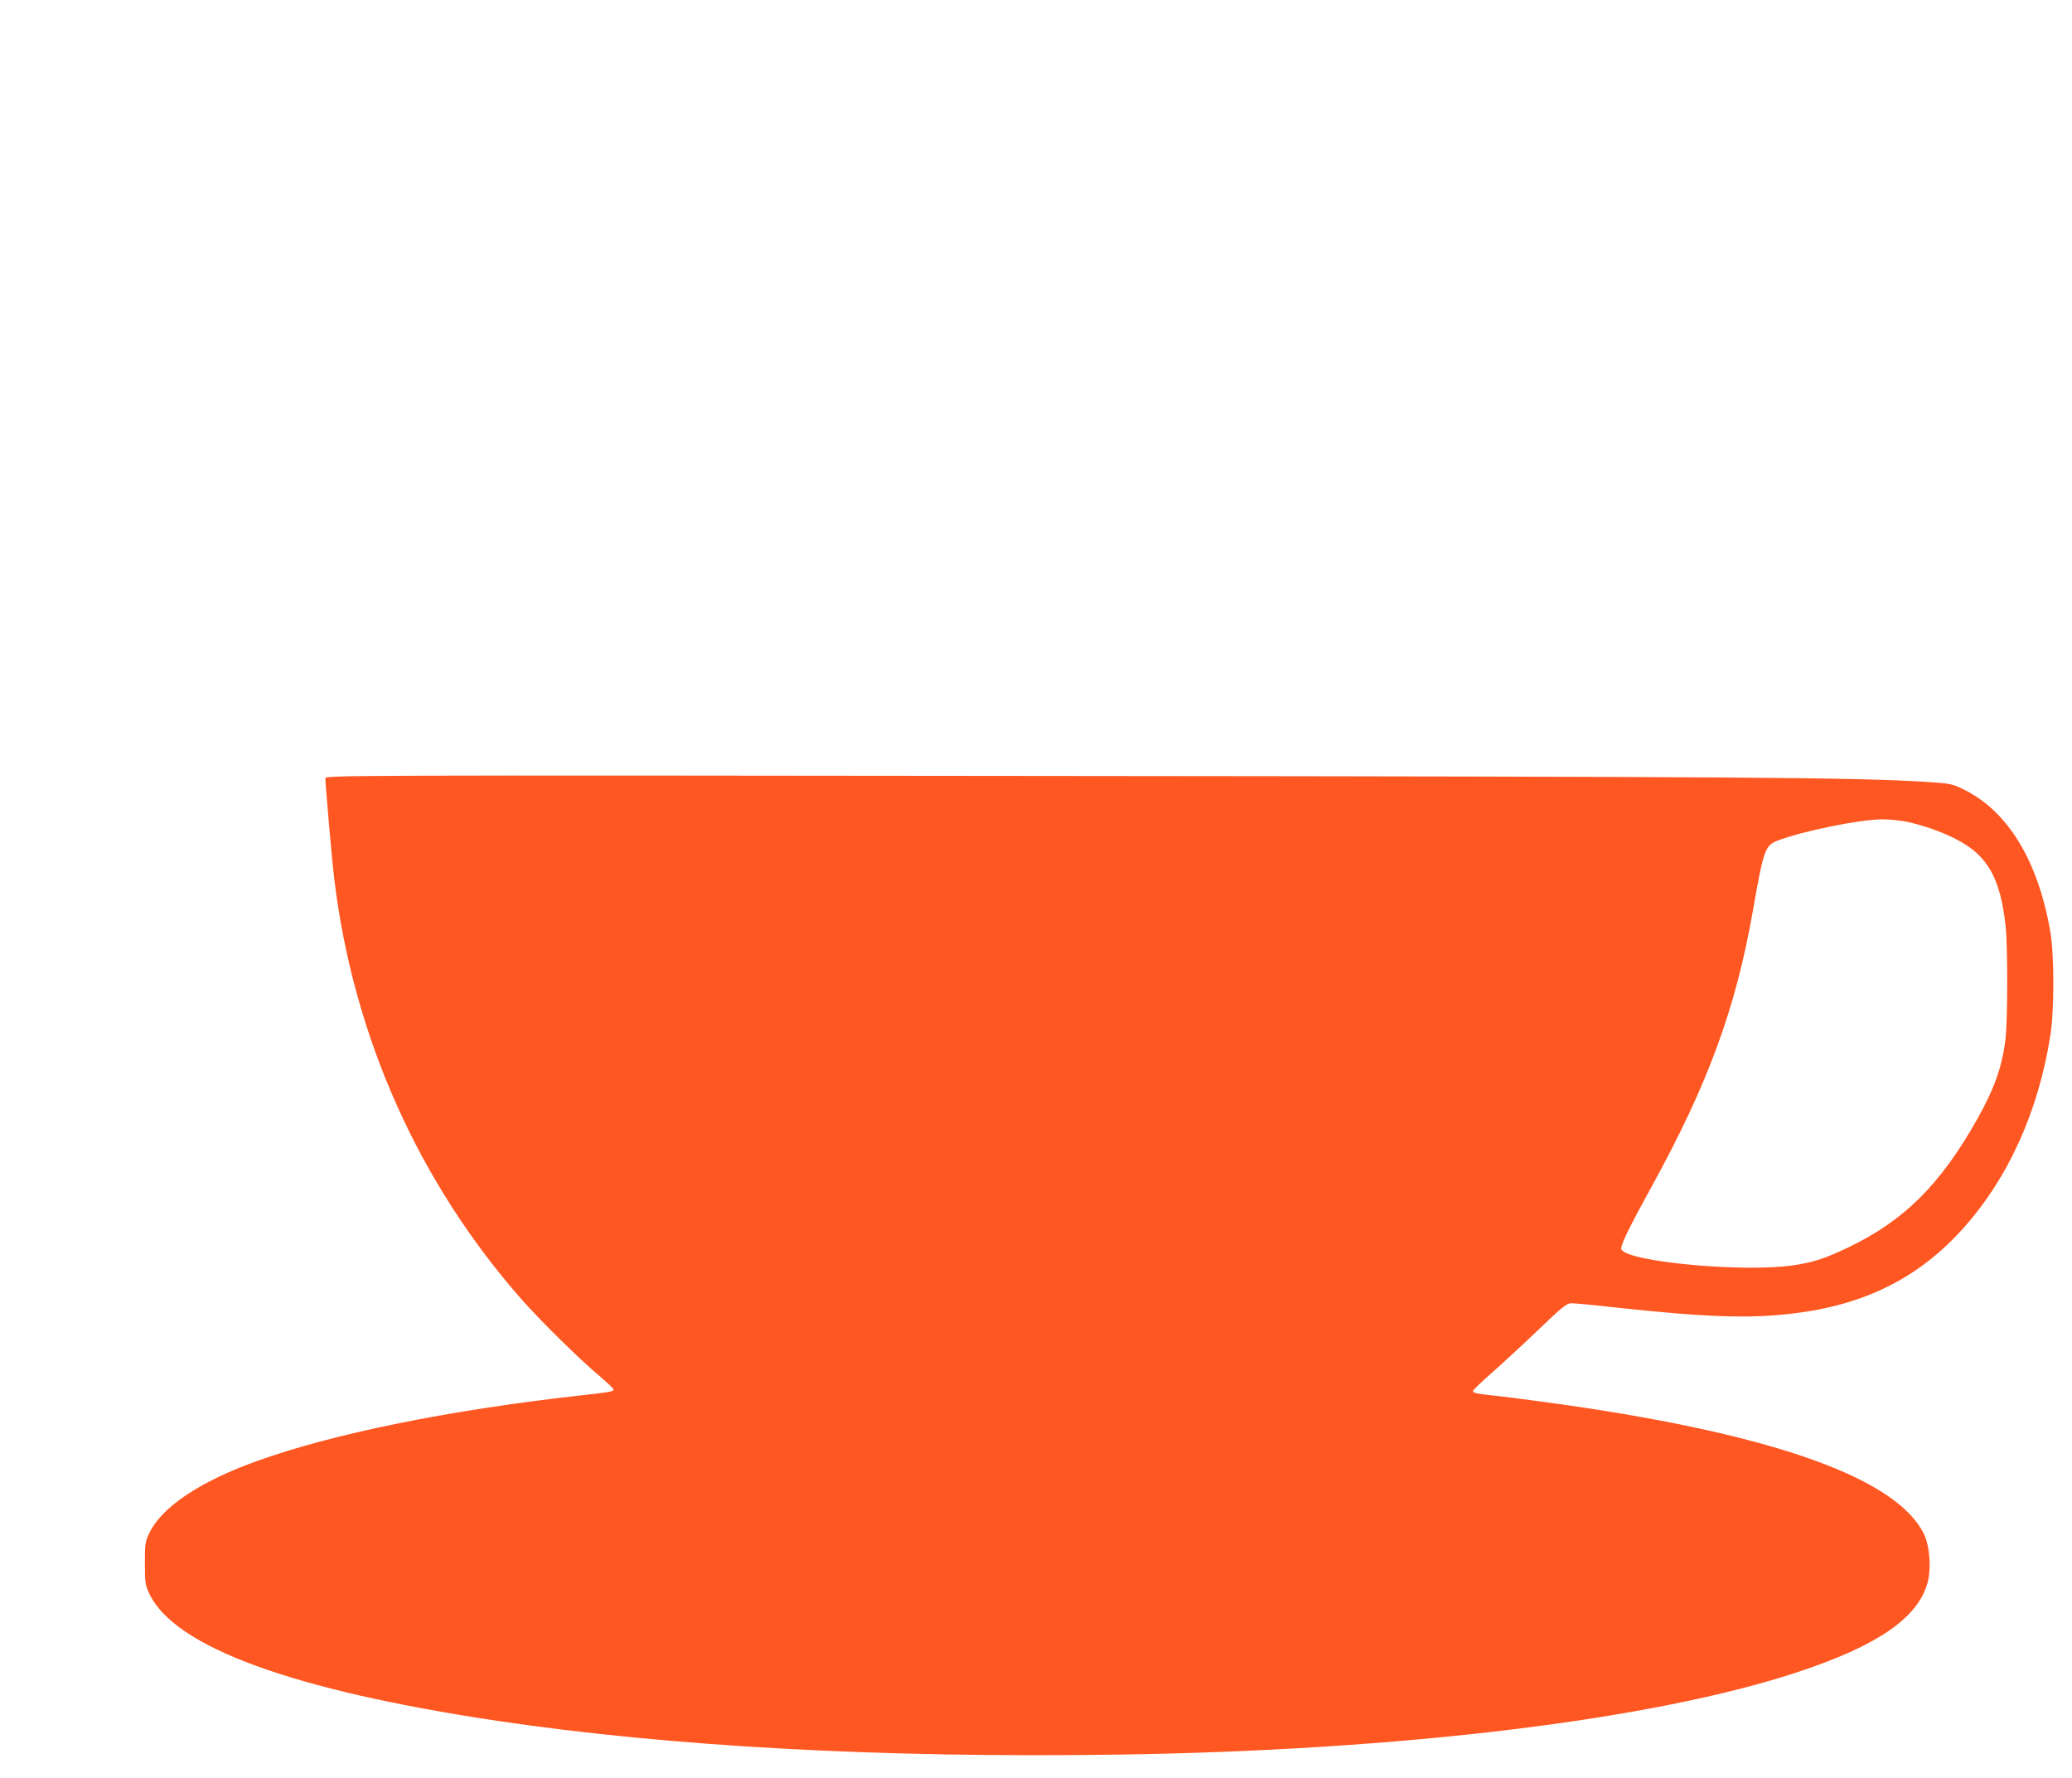 <?xml version="1.0" standalone="no"?>
<!DOCTYPE svg PUBLIC "-//W3C//DTD SVG 20010904//EN"
 "http://www.w3.org/TR/2001/REC-SVG-20010904/DTD/svg10.dtd">
<svg version="1.0" xmlns="http://www.w3.org/2000/svg"
 width="1280pt" height="1098pt" viewBox="0 0 1280 1098"
 preserveAspectRatio="xMidYMid meet">
<g transform="translate(0,1098) scale(0.1,-0.1)"
fill="#ff5722" stroke="none">
<path d="M2010 6173 c0 -42 41 -508 55 -623 118 -975 523 -1879 1165 -2605
116 -130 349 -360 473 -464 48 -41 87 -78 87 -83 0 -13 -13 -16 -210 -38 -812
-91 -1531 -237 -1999 -407 -347 -125 -579 -281 -657 -439 -27 -56 -29 -66 -29
-189 0 -121 2 -134 27 -188 155 -331 888 -598 2154 -787 1065 -158 2361 -229
3822 -208 1756 25 3324 215 4217 513 484 161 729 330 791 543 26 87 16 233
-21 307 -166 340 -906 608 -2200 795 -148 21 -335 46 -415 55 -157 17 -170 20
-170 34 0 5 48 52 108 104 59 52 188 171 287 265 163 156 183 172 215 172 20
0 137 -11 260 -25 559 -61 831 -71 1100 -39 446 52 782 219 1058 527 279 311
465 724 538 1190 25 155 25 501 0 642 -76 442 -265 750 -542 882 -66 32 -81
34 -220 43 -436 28 -1090 33 -5421 37 -4336 5 -4473 4 -4473 -14z m9765 -268
c105 -22 221 -63 308 -108 196 -100 275 -241 307 -539 13 -123 13 -560 0 -687
-18 -168 -66 -309 -174 -501 -228 -406 -453 -630 -798 -795 -144 -69 -216 -92
-336 -110 -301 -46 -1017 19 -1065 96 -11 18 34 113 186 389 351 639 521 1105
627 1712 65 371 74 397 155 427 157 59 503 129 640 130 44 0 111 -6 150 -14z"/>
</g>
</svg>
